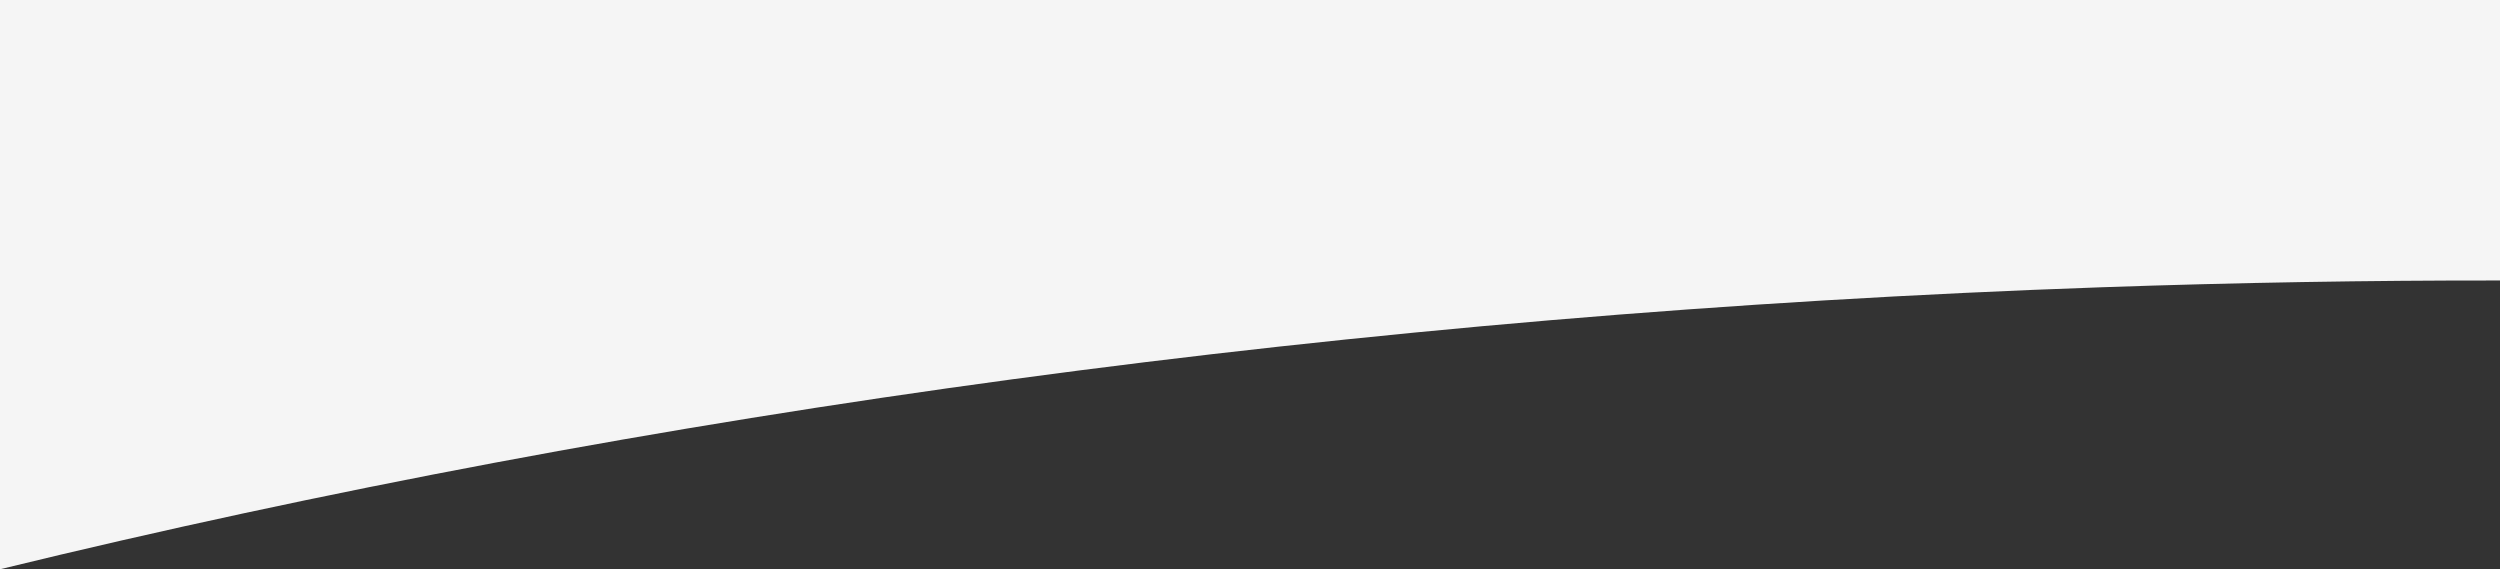 <svg xmlns="http://www.w3.org/2000/svg" width="1920" height="437.183" viewBox="0 0 1920 437.183">
  <rect x="0" y="0" width="1920" height="437.183" fill="#333333" stroke="none"/>
  <path id="Path_1097" data-name="Path 1097" d="M0,152.031q151.265.157,305.468-5.187C877.076,126.861,1426.666,50.644,1920-69.74V367.443H0Z" transform="translate(1920 367.442) rotate(180)" fill="#f5f5f5"/>
</svg>
